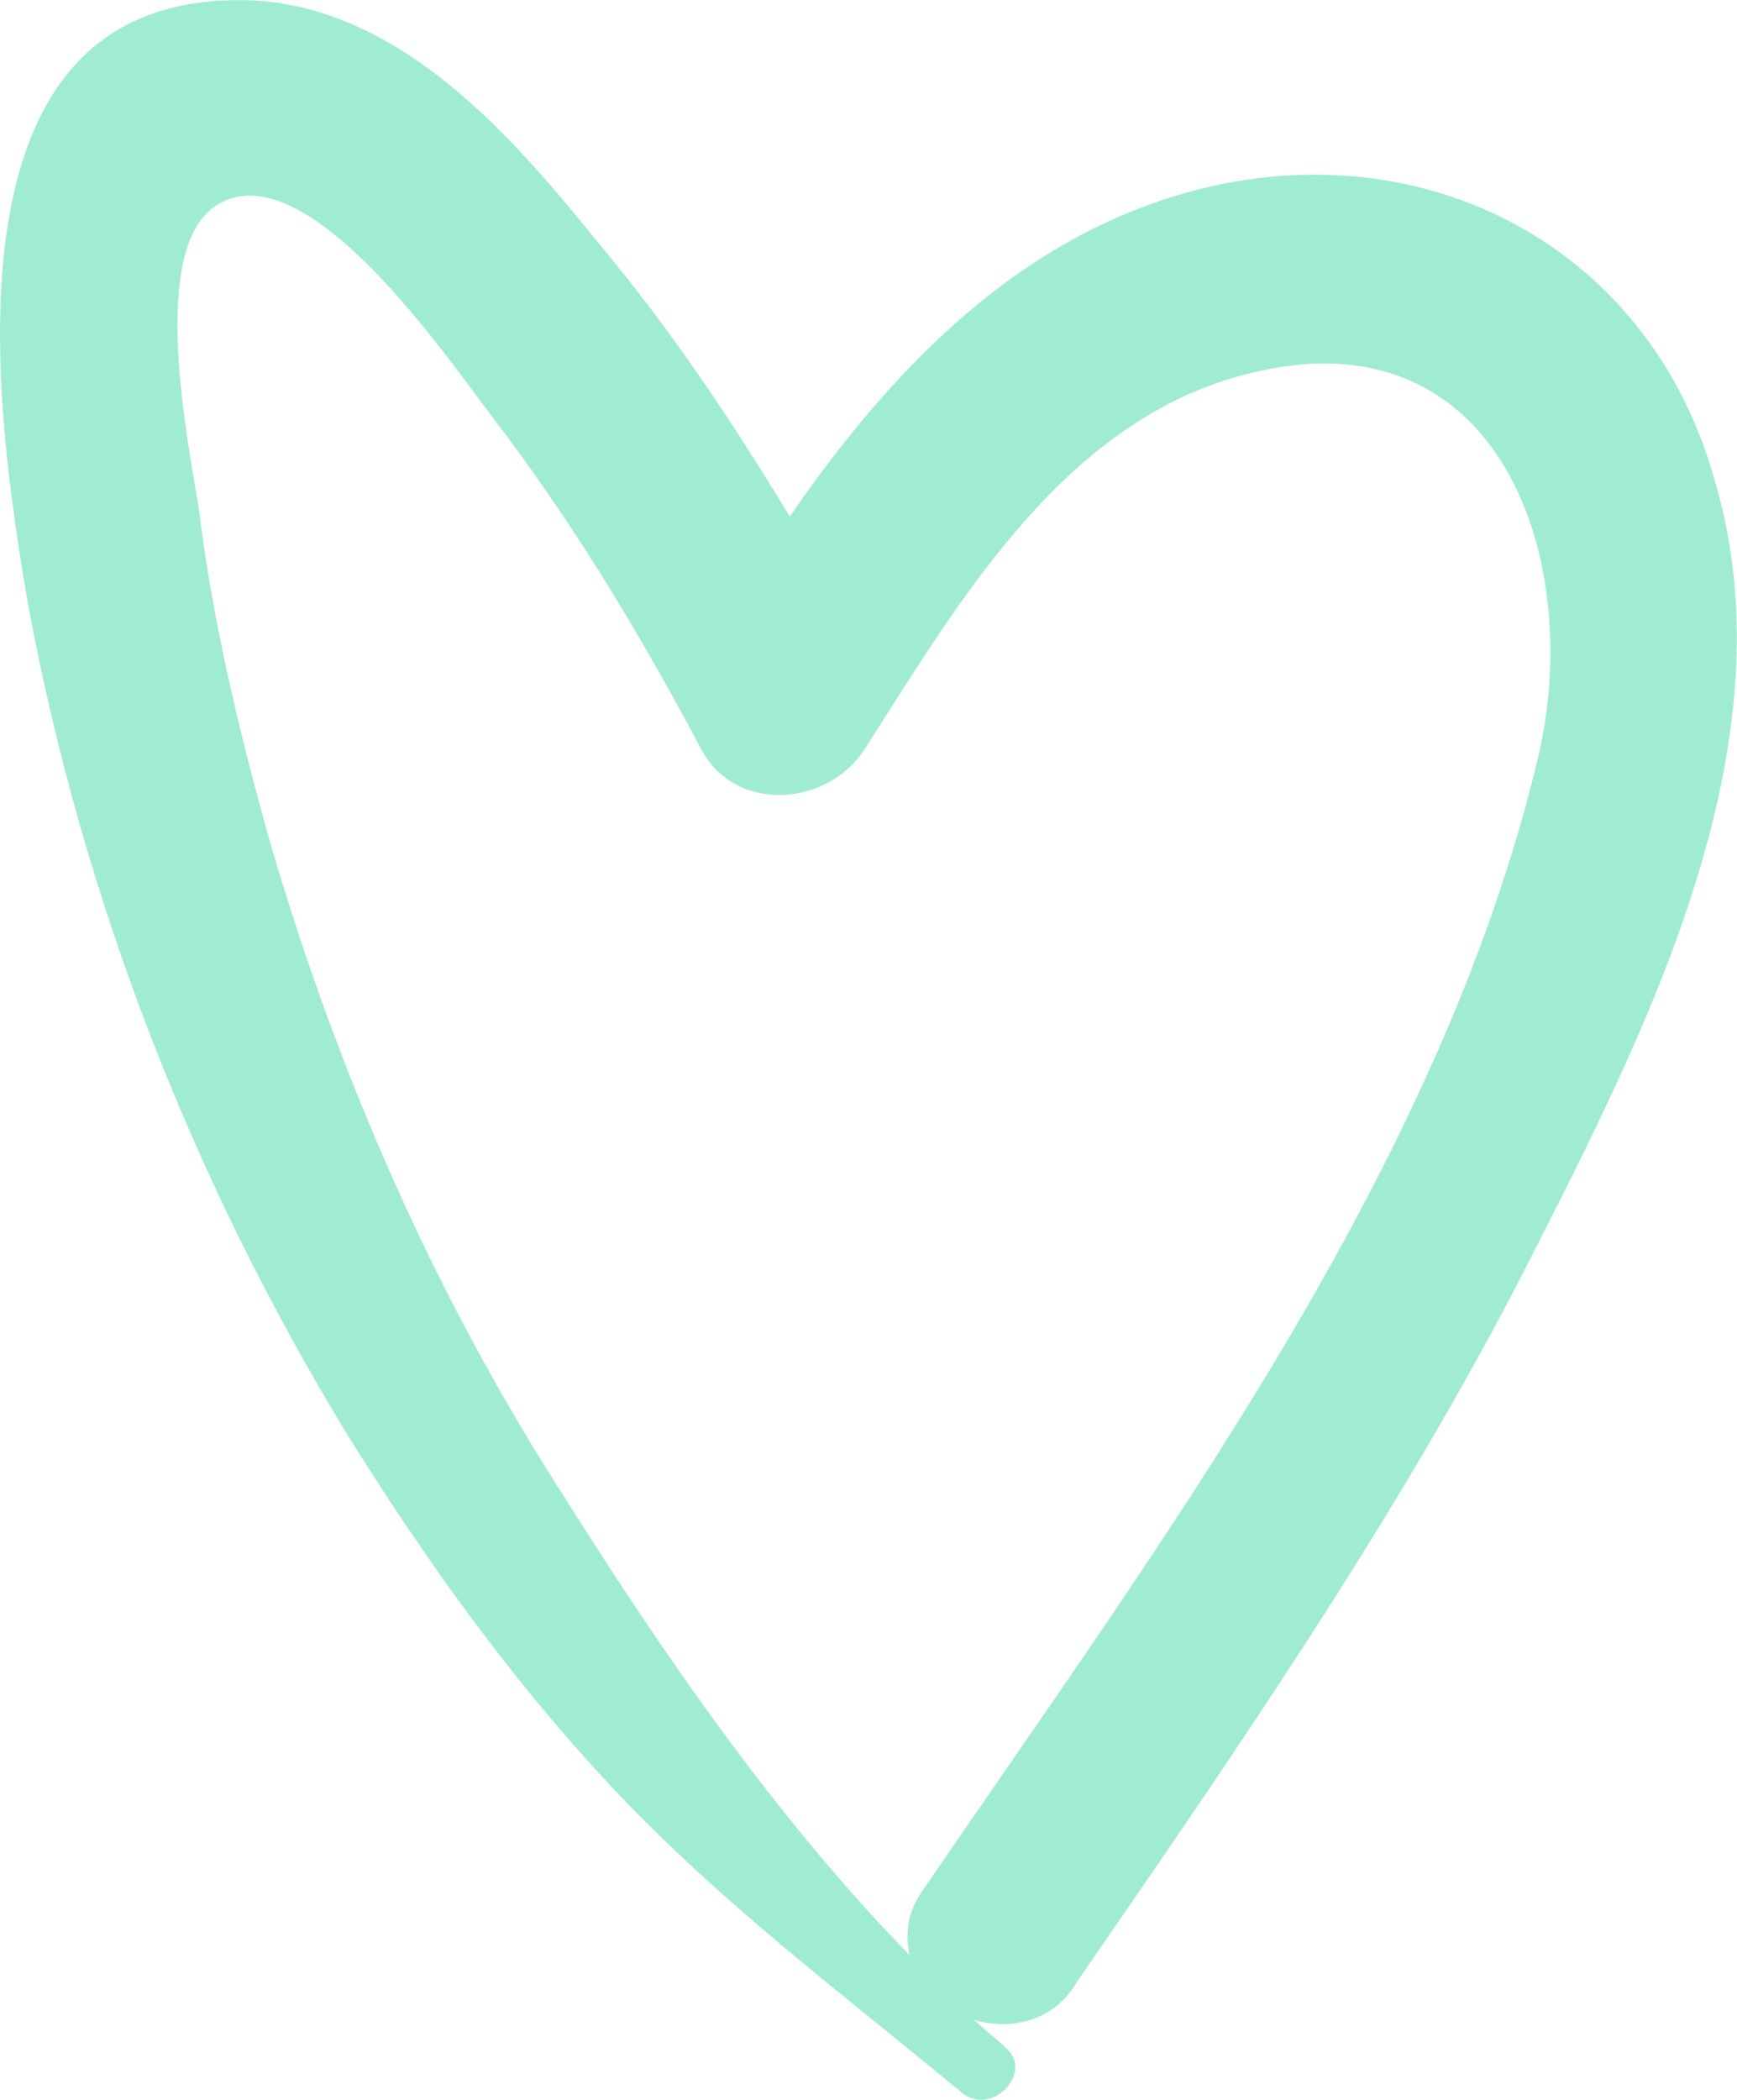 <svg xmlns="http://www.w3.org/2000/svg" id="Capa_1" data-name="Capa 1" viewBox="0 0 55.95 67.61"><defs><style>      .cls-1 {        fill: #a0ecd0;      }    </style></defs><path class="cls-1" d="M39.19,5.96c-6.05,1.32-10.34,5.72-13.75,10.67-1.87-3.08-3.85-6.05-6.16-8.8C16.53,4.42,13.01.35,8.28.02-2.17-.53-.19,13.11.91,19.49c1.76,9.46,5.28,18.48,10.23,26.62,2.53,4.07,5.28,7.92,8.58,11.44,3.52,3.74,7.37,6.6,11.22,9.79.99.88,2.42-.66,1.43-1.43-.33-.33-.66-.55-.99-.88,1.1.33,2.53.11,3.3-1.21,5.39-7.81,10.78-15.62,14.96-23.98,3.63-7.15,8.03-16.06,5.61-24.31-1.98-7.26-8.8-11.11-16.06-9.57ZM49.53,24.44c-3.19,13.31-12.21,25.3-19.8,36.41-.55.77-.55,1.43-.44,2.09-4.29-4.4-7.92-9.68-11.11-14.74-4.18-6.49-7.26-13.53-9.46-21.01-.99-3.52-1.87-7.15-2.31-10.78-.33-2.09-1.65-8.36.55-9.79,2.86-1.87,7.48,4.95,8.91,6.82,2.53,3.3,4.73,6.93,6.71,10.67,1.1,2.09,4.07,1.87,5.28,0,3.08-4.84,6.49-10.67,12.43-12.1,8.03-1.98,10.78,6.05,9.24,12.43Z"></path></svg>